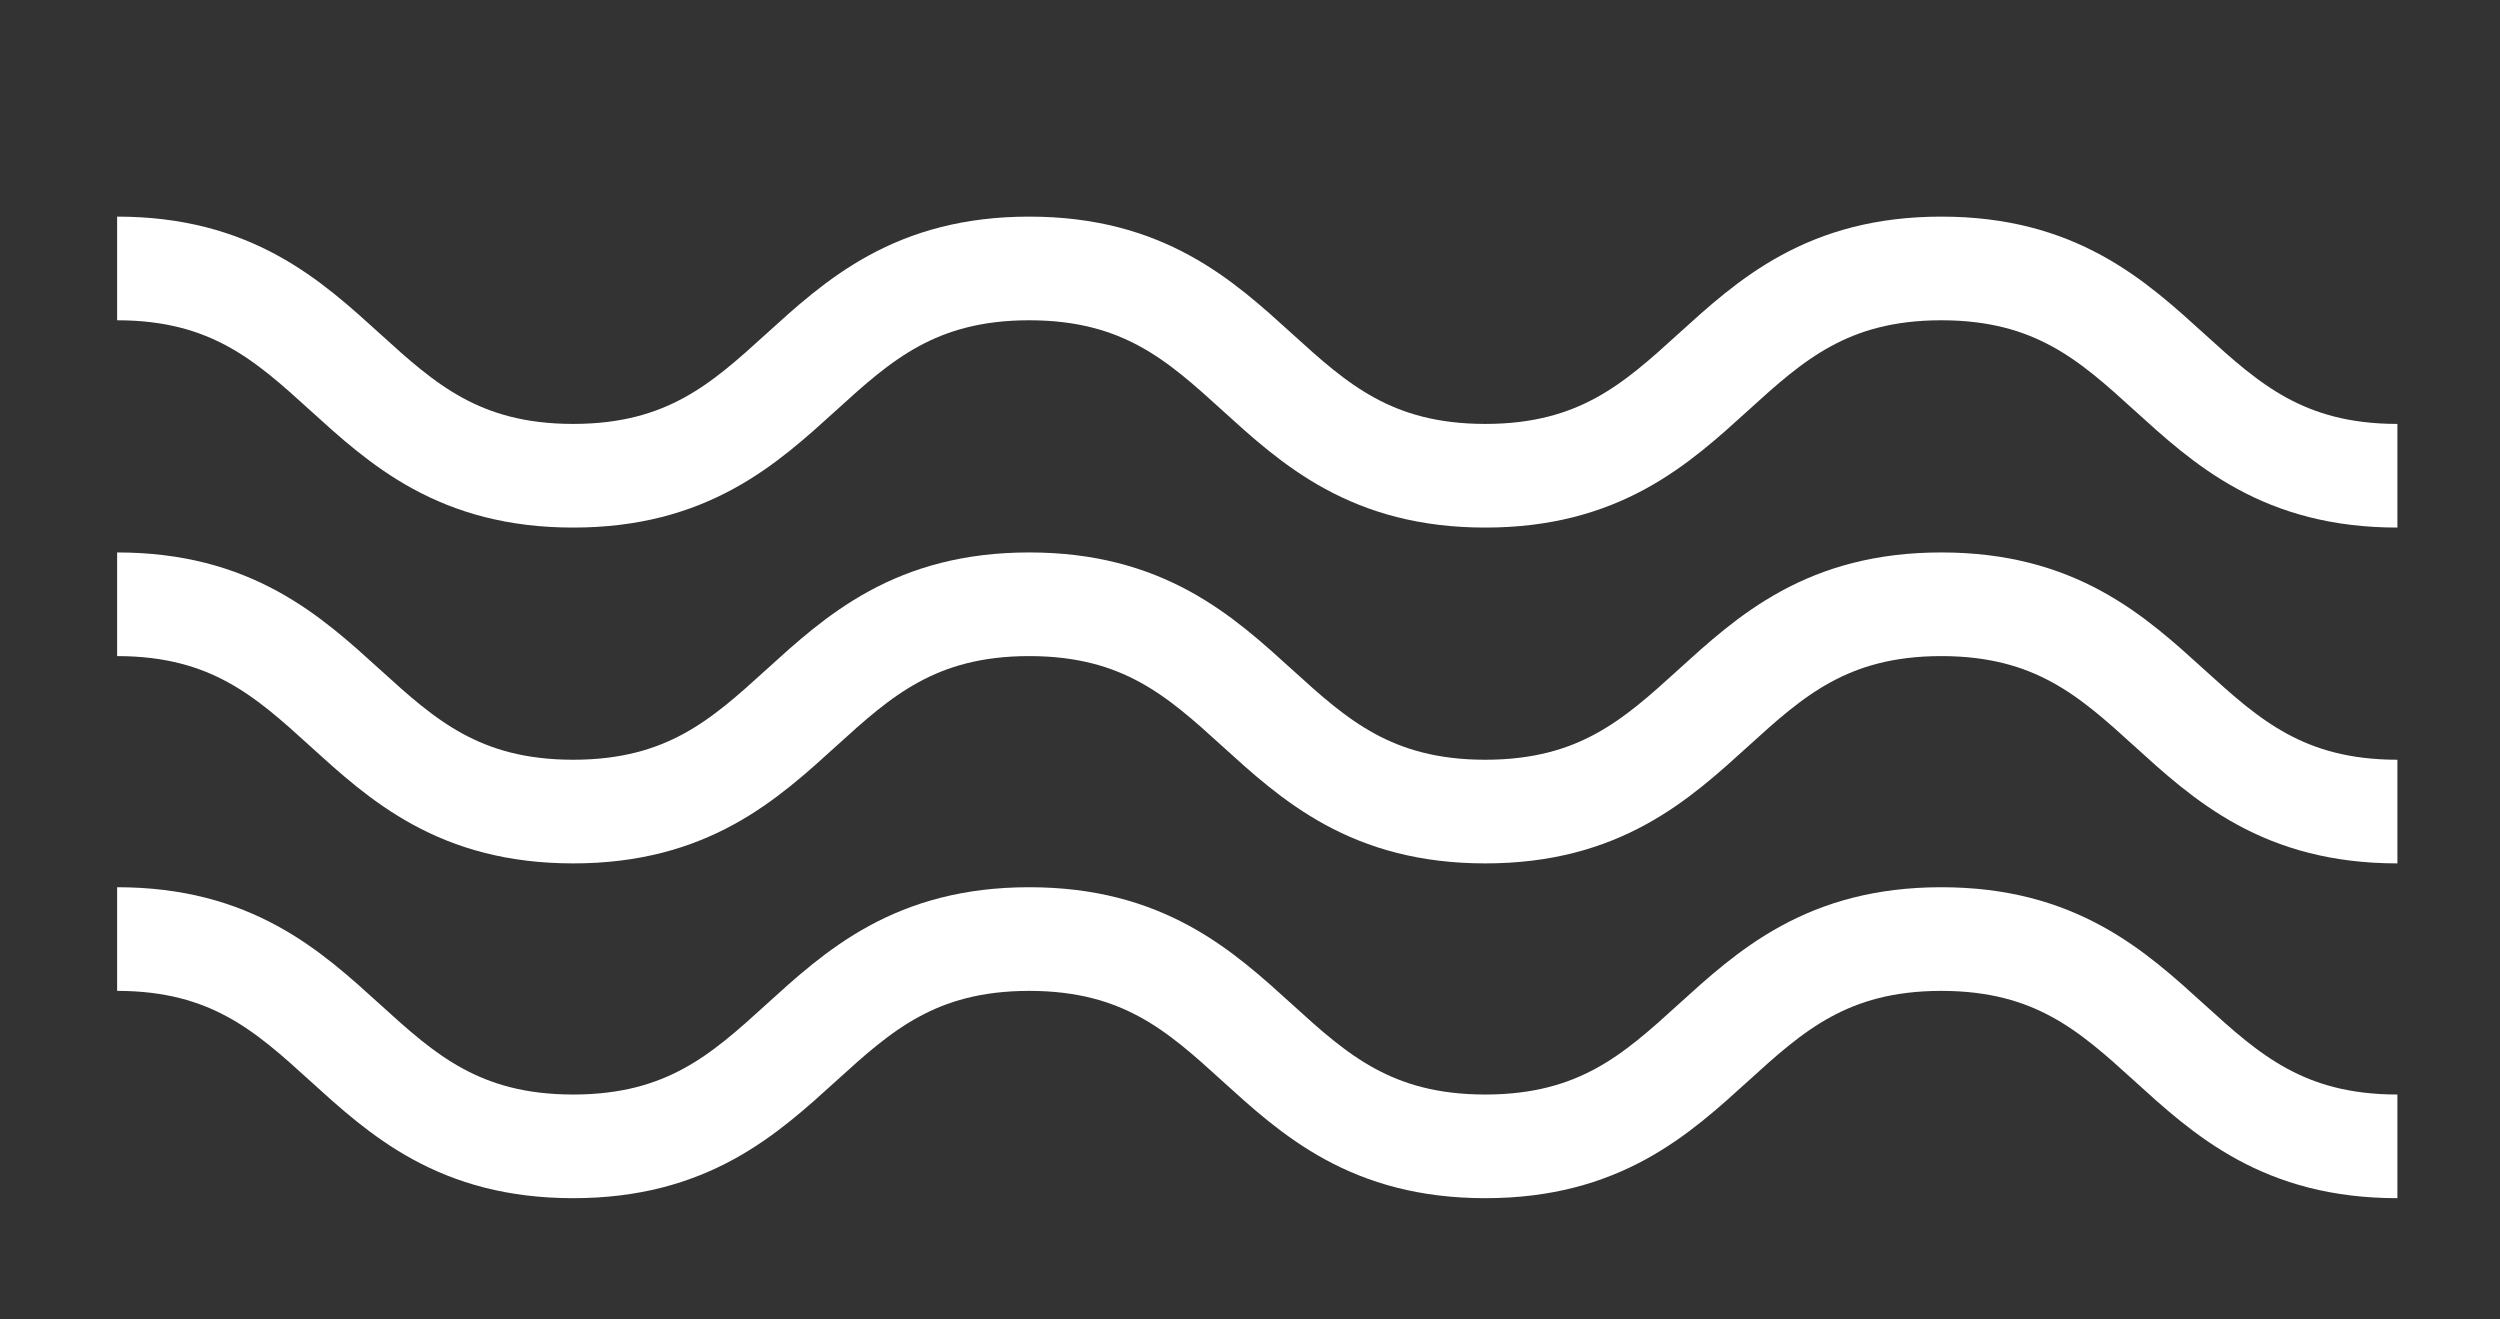 <?xml version="1.0" encoding="utf-8"?>
<!-- Generator: Adobe Illustrator 22.0.0, SVG Export Plug-In . SVG Version: 6.00 Build 0)  -->
<svg version="1.1" id="Layer_1" xmlns="http://www.w3.org/2000/svg" xmlns:xlink="http://www.w3.org/1999/xlink" x="0px" y="0px"
	 viewBox="0 0 241.2 127.3" style="enable-background:new 0 0 241.2 127.3;" xml:space="preserve">
<rect x="0" y="0" width="241.2" height="127.3" fill="#333333" stroke="none"/>
<style type="text/css">
	.st0{fill:none;stroke:#FFFFFF;stroke-width:10;stroke-miterlimit:10;}
</style>
<g>
	<path class="st0" d="M11.3,25.9c22,0,22,20,44,20s22-20,44-20s22,20,44,20s22-20,44-20s22,20,44,20"/>
</g>
<g>
	<path class="st0" d="M11.3,58.3c22,0,22,20,44,20s22-20,44-20s22,20,44,20s22-20,44-20s22,20,44,20"/>
</g>
<g>
	<path class="st0" d="M11.3,90.6c22,0,22,20,44,20s22-20,44-20s22,20,44,20s22-20,44-20s22,20,44,20"/>
</g>
</svg>
